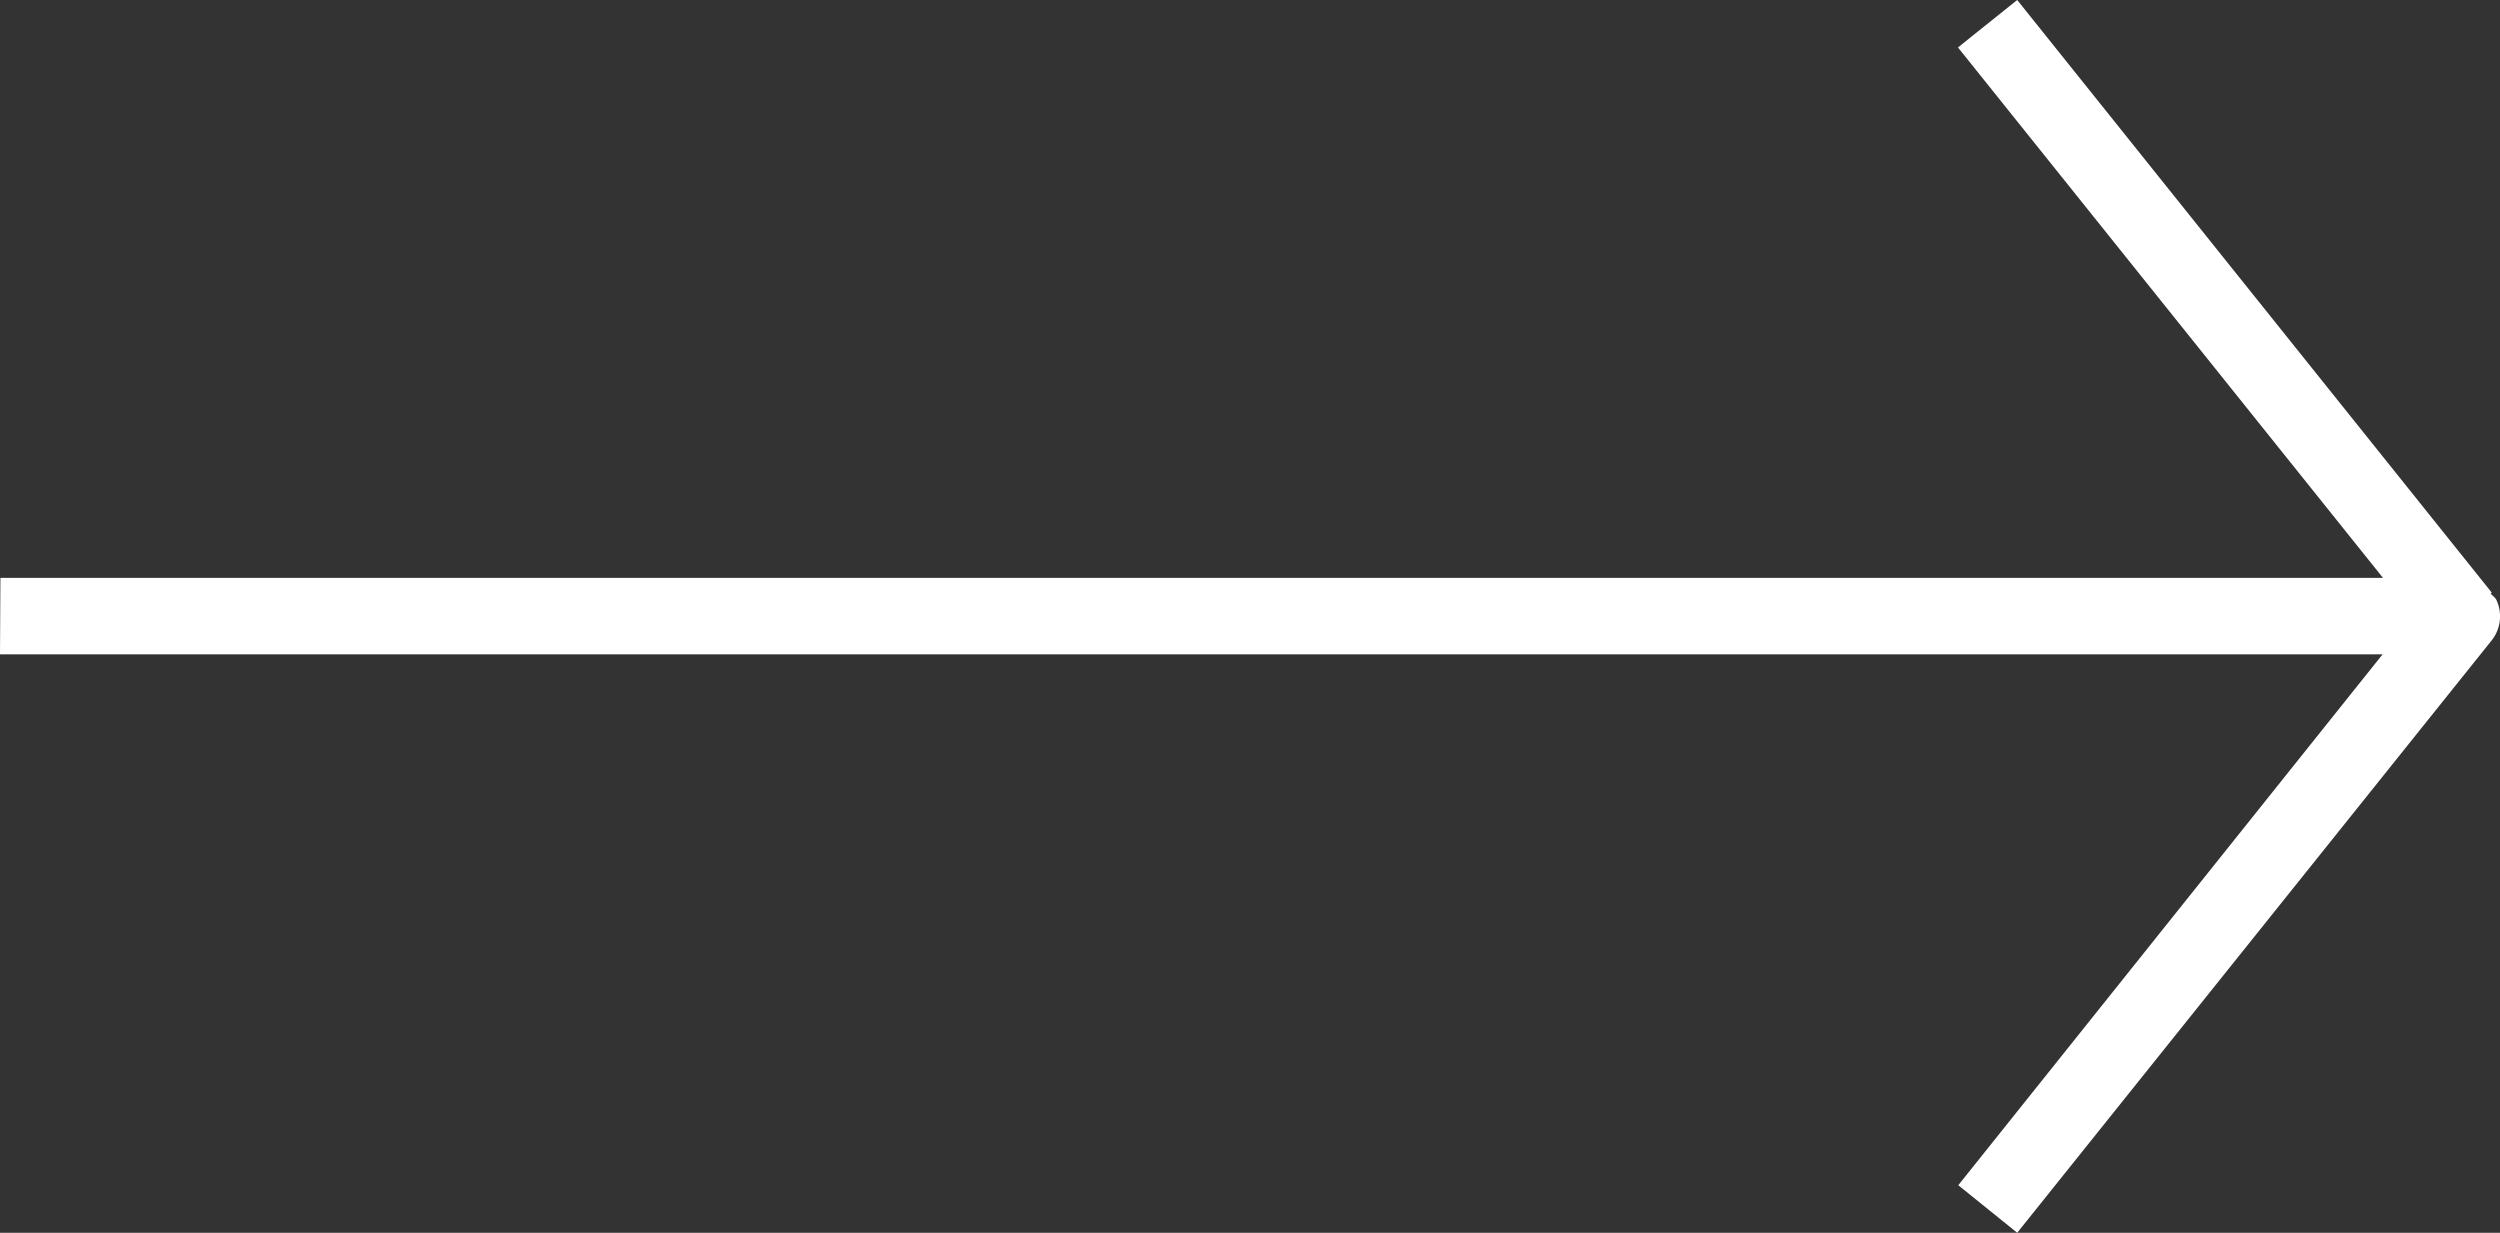 <svg xmlns="http://www.w3.org/2000/svg" width="23.504" height="11.59" viewBox="0 0 23.504 11.59"><rect x="0" y="0" width="23.504" height="11.59" fill="#333333" stroke="none"/><g transform="translate(-886.61 4991.533) rotate(-90)"><path d="M9.381-19.665v22.4L4.39-1.254,3.943-.7,9.514,3.762a.364.364,0,0,0,.379.043c.026-.013.039-.037.06-.054l.009.01L15.533-.7l-.446-.557L10.1,2.739v-22.4Z" transform="translate(4976 906.275)" fill="#fff"/></g></svg>